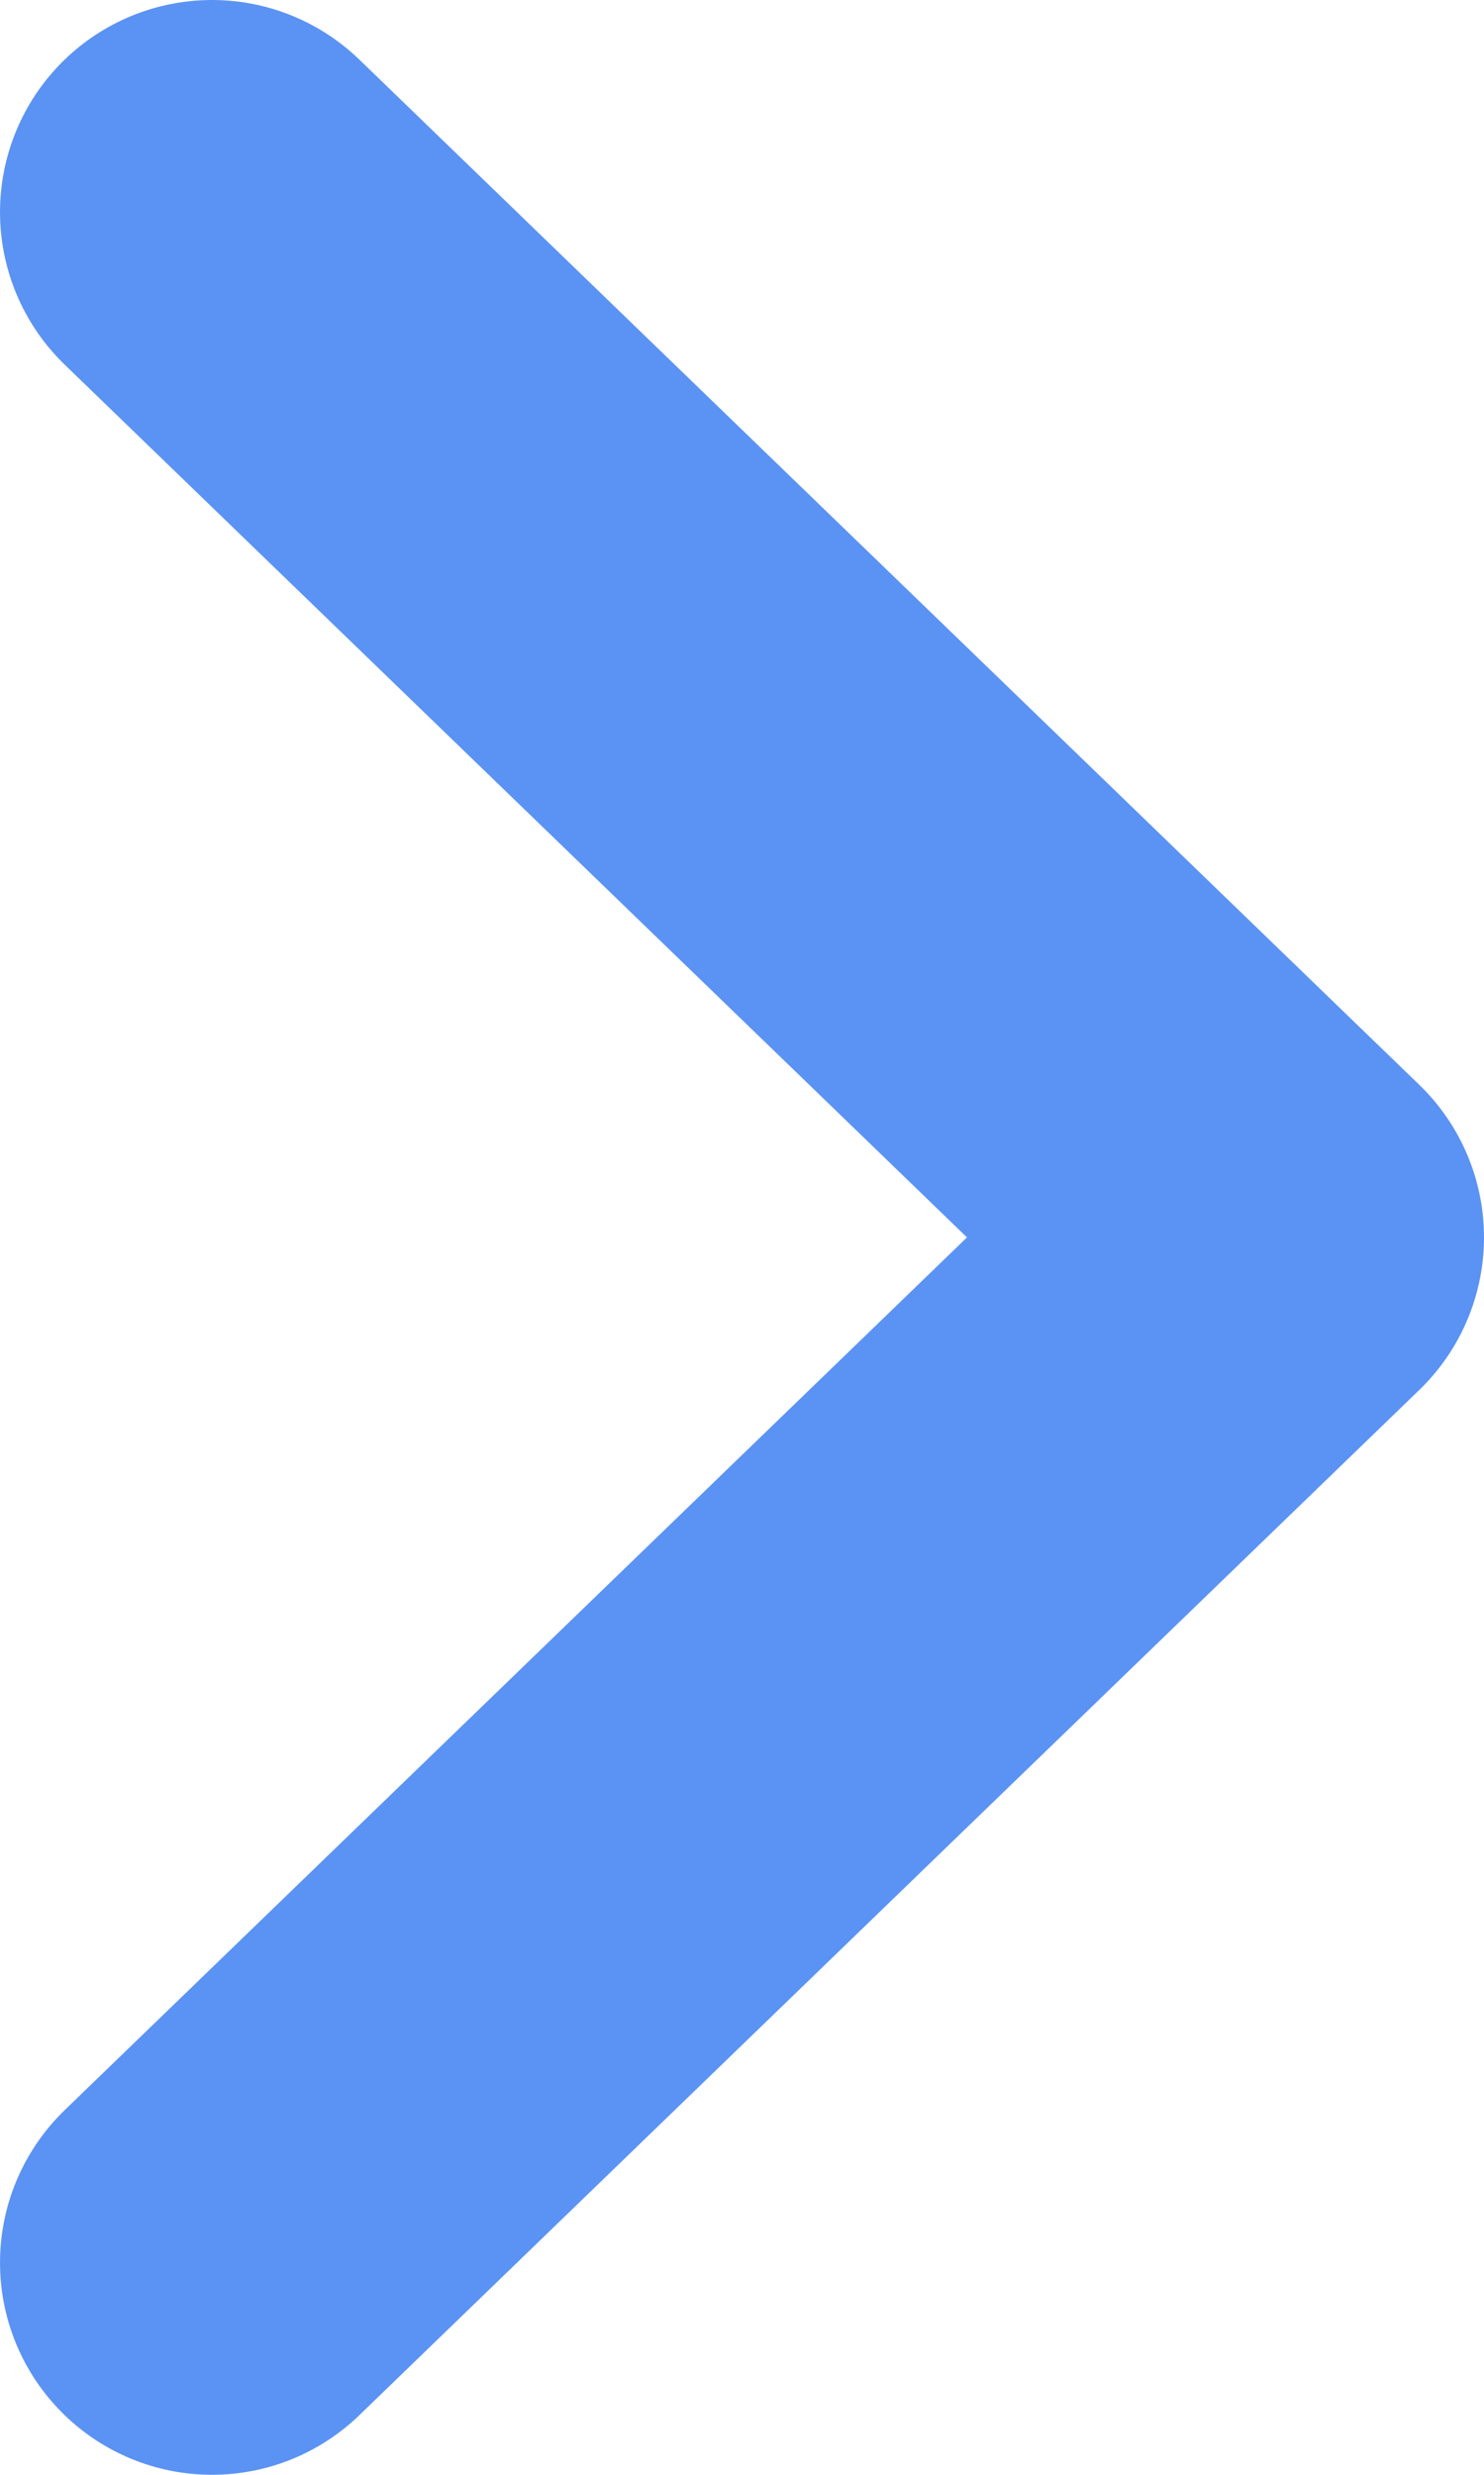 <?xml version="1.0" encoding="UTF-8"?> <svg xmlns="http://www.w3.org/2000/svg" width="21" height="35" viewBox="0 0 21 35" fill="none"> <path d="M3 32L18 17.5L3 3" stroke="#5B93F4" stroke-width="6" stroke-linecap="round" stroke-linejoin="round"></path> </svg> 
